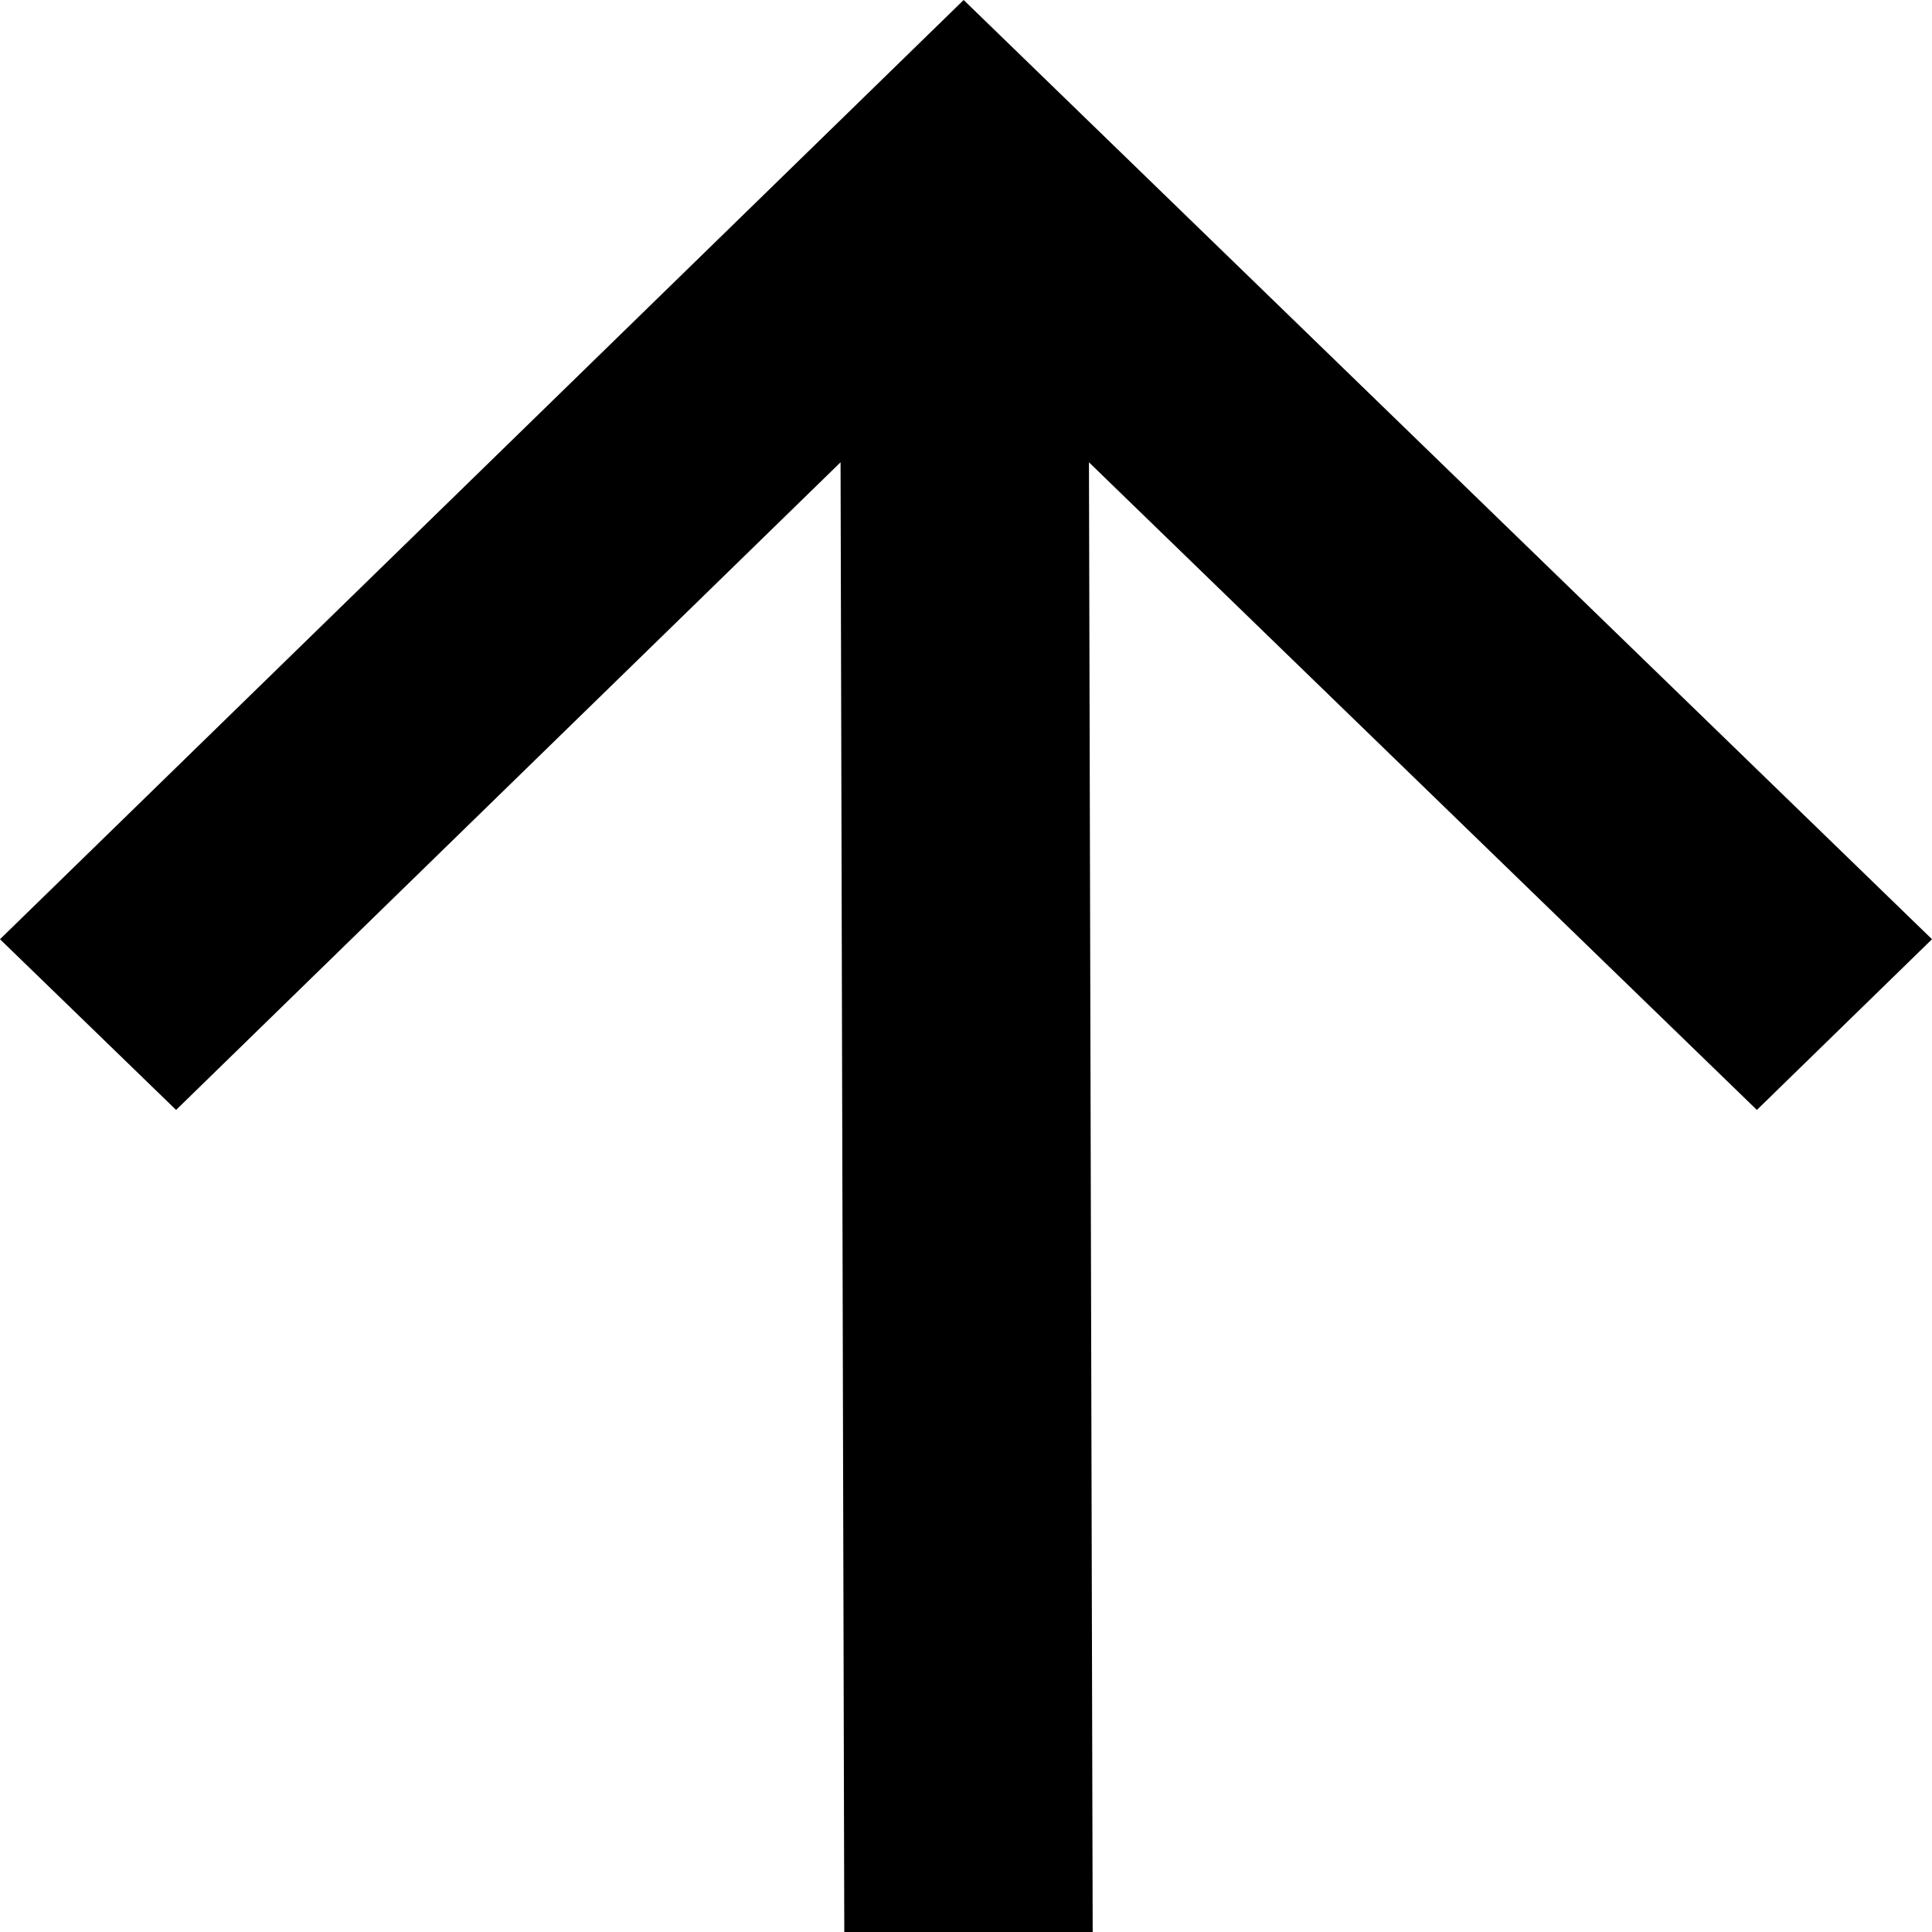 <svg width="14" height="14" viewBox="0 0 14 14" fill="none" xmlns="http://www.w3.org/2000/svg">
    <g clip-path="url(#clip0_2332_10724)">
        <path d="M7.891 3.35L7.918 14H6.118L6.091 3.35L1.276 8.043L0 6.806L6.983 0L14 6.806L12.731 8.043L7.891 3.35Z" fill="#000"/>
    </g>
    <defs>
        <clipPath id="clip0_2332_10724">
            <rect width="14" height="14" fill="white"/>
        </clipPath>
    </defs>
</svg>
